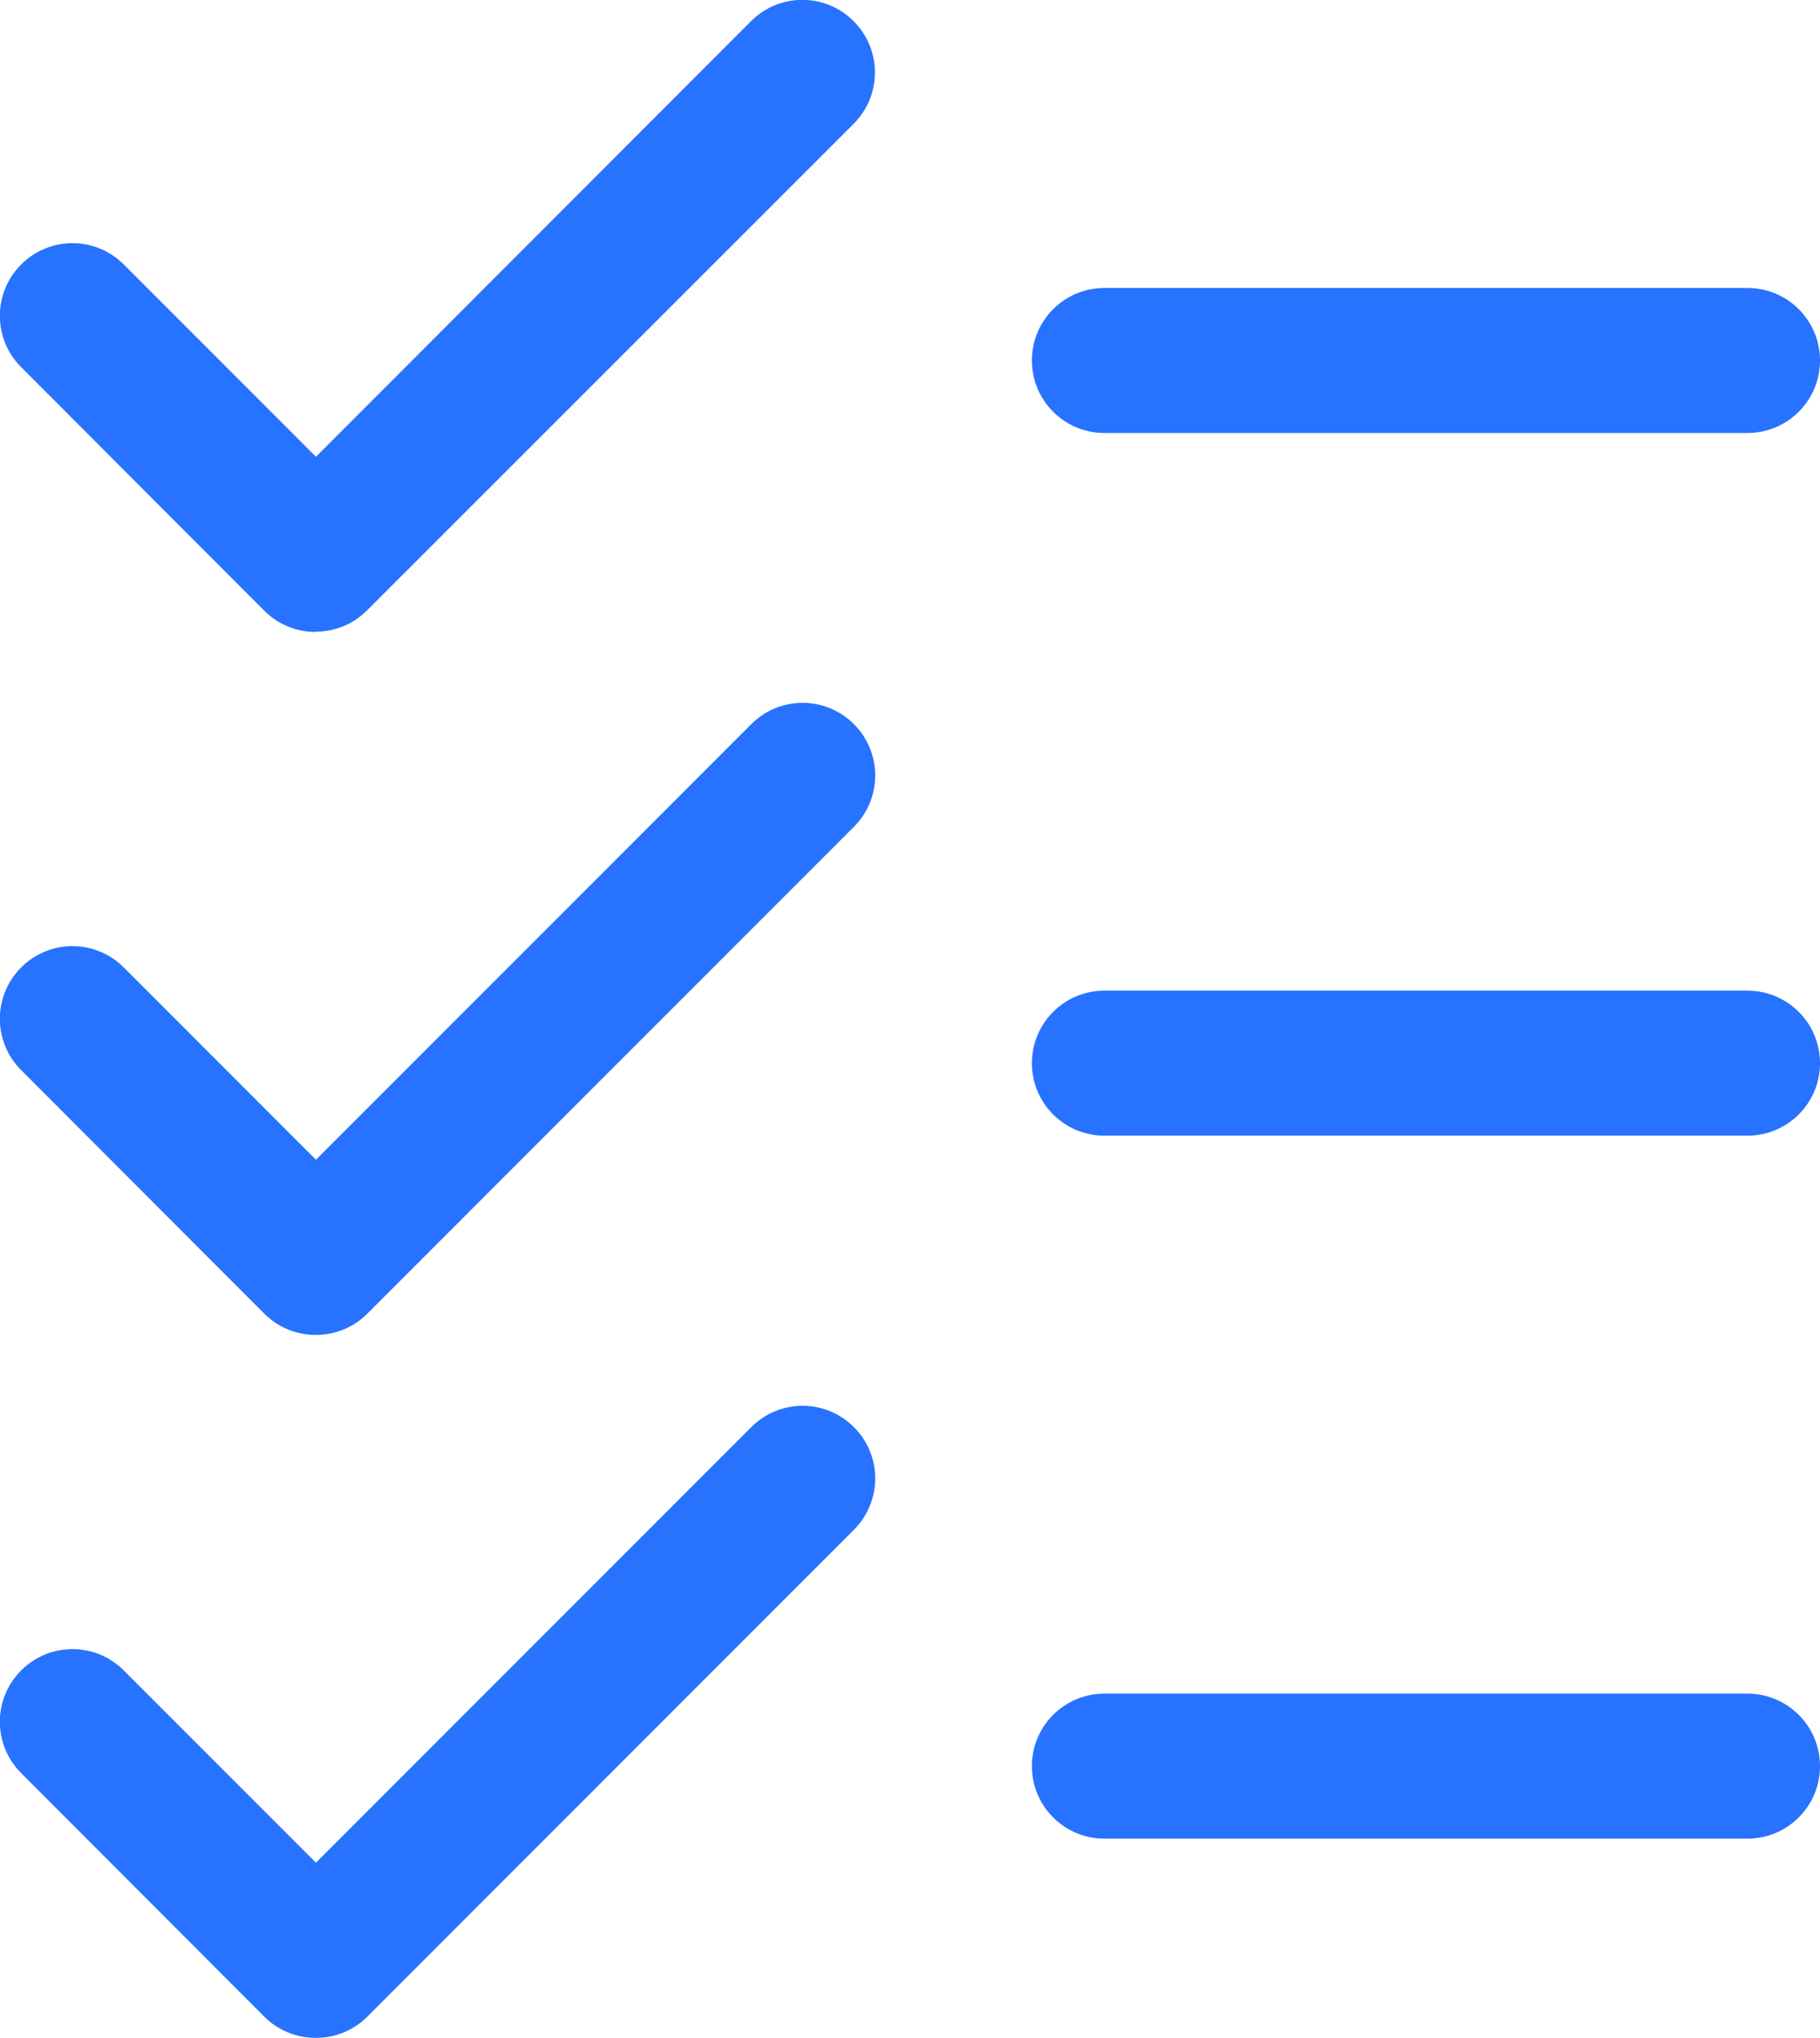 <?xml version="1.0" encoding="UTF-8"?>
<svg id="Calque_1" data-name="Calque 1" xmlns="http://www.w3.org/2000/svg" viewBox="0 0 62.79 70.27">
  <defs>
    <style>
      .cls-1 {
        fill: #2772ff;
      }
    </style>
  </defs>
  <path class="cls-1" d="M60.29,14.93h-22.19c-1.38,0-2.5-1.12-2.5-2.5s1.12-2.5,2.5-2.5h22.19c1.38,0,2.5,1.12,2.5,2.5s-1.12,2.5-2.5,2.5Z"/>
  <path class="cls-1" d="M10.89,21.79c-.64,0-1.28-.24-1.77-.73L.73,12.66c-.98-.98-.98-2.56,0-3.54.98-.98,2.56-.98,3.54,0l6.63,6.63L25.91.73c.98-.98,2.56-.98,3.54,0,.98.98.98,2.56,0,3.54L12.66,21.05c-.49.49-1.13.73-1.77.73Z"/>
  <path class="cls-1" d="M60.29,39.16h-22.19c-1.38,0-2.5-1.12-2.5-2.5s1.12-2.5,2.5-2.5h22.19c1.38,0,2.5,1.12,2.5,2.5s-1.12,2.5-2.5,2.5Z"/>
  <path class="cls-1" d="M10.89,46.03c-.64,0-1.28-.24-1.77-.73L.73,36.9c-.98-.98-.98-2.56,0-3.54.98-.98,2.56-.98,3.54,0l6.63,6.63,15.02-15.02c.98-.98,2.56-.98,3.54,0,.98.98.98,2.56,0,3.54l-16.79,16.79c-.49.49-1.13.73-1.77.73Z"/>
  <path class="cls-1" d="M60.29,63.4h-22.19c-1.38,0-2.5-1.12-2.5-2.5s1.12-2.5,2.5-2.5h22.19c1.38,0,2.5,1.12,2.5,2.5s-1.12,2.5-2.5,2.5Z"/>
  <path class="cls-1" d="M10.89,70.27c-.64,0-1.28-.24-1.77-.73L.73,61.14c-.98-.98-.98-2.56,0-3.54.98-.98,2.56-.98,3.54,0l6.63,6.63,15.02-15.02c.98-.98,2.56-.98,3.54,0,.98.98.98,2.56,0,3.54l-16.79,16.79c-.49.49-1.13.73-1.77.73Z"/>
</svg>